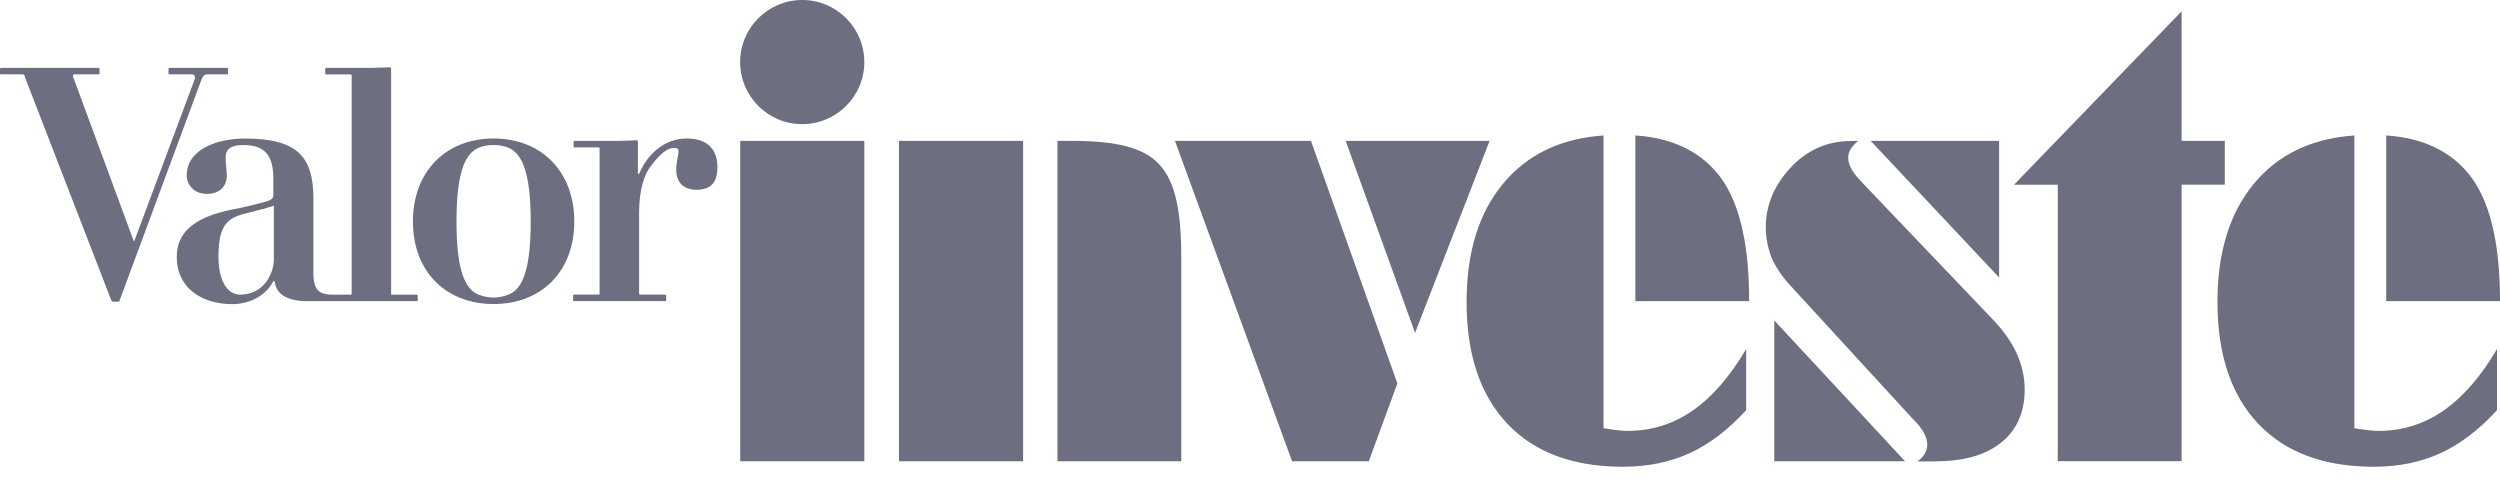 <svg width="103" height="20" viewBox="0 0 103 20" fill="none" xmlns="http://www.w3.org/2000/svg">
<g clip-path="url(#clip0_191_402)">
<path d="M35.61 19.004H30.497V5.805H35.61V19.004ZM42.152 19.004H37.039V5.805H42.152V19.004ZM43.567 5.805H44.182C45.962 5.805 47.106 6.067 47.76 6.77C48.429 7.49 48.669 8.702 48.669 10.631V19.004H43.567V5.805ZM56.394 19.004H53.234L48.409 5.805H54.012L57.572 15.796L56.394 19.004ZM58.3 13.715L55.442 5.805H61.371L58.3 13.715ZM79.003 19.004C79.127 18.921 79.227 18.819 79.297 18.697C79.367 18.577 79.403 18.448 79.403 18.315C79.403 18.023 79.231 17.697 78.889 17.338L78.765 17.213L73.713 11.711C73.403 11.377 73.08 10.879 72.96 10.542C72.485 9.21 72.822 7.856 73.858 6.818C74.518 6.158 75.31 5.809 76.271 5.809H76.558C76.434 5.902 76.332 6.008 76.257 6.128C76.183 6.25 76.144 6.368 76.144 6.486C76.144 6.777 76.316 7.101 76.658 7.451C76.725 7.519 76.775 7.573 76.809 7.614L82.049 13.104C82.508 13.573 82.851 14.05 83.078 14.54C83.304 15.029 83.417 15.533 83.417 16.051C83.417 17.003 83.084 17.738 82.419 18.256C81.755 18.774 80.873 19.009 79.654 19.009H79.003V19.004ZM78.489 19.004H73.1V13.202L78.489 19.004ZM82.363 11.433L77.074 5.805H82.363V11.433ZM96.996 17.639L97.059 17.652C97.46 17.72 97.774 17.752 98 17.752C98.977 17.752 99.868 17.474 100.671 16.917C101.474 16.361 102.209 15.515 102.878 14.38V16.899C102.134 17.709 101.356 18.301 100.547 18.672C99.735 19.043 98.821 19.23 97.801 19.23C95.746 19.23 94.158 18.64 93.039 17.458C91.919 16.275 91.359 14.601 91.359 12.437C91.359 10.407 91.856 8.788 92.851 7.58C93.846 6.372 95.228 5.705 97.001 5.581V17.639H96.996ZM103 12.406H98.312V5.581C99.943 5.681 101.132 6.341 101.86 7.361C102.679 8.514 103 10.296 103 12.406ZM66.061 17.639L66.124 17.652C66.525 17.72 66.839 17.752 67.065 17.752C68.042 17.752 68.933 17.474 69.736 16.917C70.538 16.361 71.273 15.515 71.943 14.38V16.899C71.199 17.709 70.421 18.301 69.611 18.672C68.799 19.043 67.886 19.23 66.866 19.23C64.81 19.23 63.223 18.64 62.103 17.458C60.984 16.275 60.423 14.601 60.423 12.437C60.423 10.407 60.921 8.788 61.916 7.58C62.911 6.372 64.293 5.705 66.065 5.581V17.639H66.061ZM72.065 12.406H67.377V5.581C69.007 5.681 70.197 6.341 70.925 7.361C71.746 8.514 72.065 10.296 72.065 12.406ZM35.61 2.558C35.61 1.144 34.463 0 33.052 0C31.641 0 30.494 1.144 30.494 2.558C30.494 3.971 31.639 5.115 33.052 5.115C34.463 5.113 35.61 3.969 35.61 2.558ZM89.882 5.805H91.662V7.609H89.882V19.002H84.78V7.612H82.976L89.882 0.466V5.805Z" fill="#6D6E80"/>
<path d="M4.927 12.381C4.927 12.406 4.903 12.428 4.878 12.428H4.636L4.588 12.381L1.02 3.159C1.02 3.109 0.995 3.062 0.923 3.062H0.047C0.023 3.062 0 3.062 0 3.037V2.843C0 2.818 0.025 2.795 0.047 2.795H4.052C4.077 2.795 4.1 2.82 4.1 2.843V3.037C4.1 3.062 4.075 3.062 4.052 3.062H3.057C3.032 3.062 3.01 3.087 3.01 3.109V3.159L5.509 9.93H5.534L8.007 3.304C8.032 3.256 8.032 3.207 8.032 3.182C8.032 3.109 7.985 3.062 7.888 3.062H6.99C6.965 3.062 6.942 3.062 6.942 3.037V2.843C6.942 2.818 6.967 2.795 6.99 2.795H9.369C9.394 2.795 9.394 2.82 9.394 2.843V3.037C9.394 3.054 9.385 3.062 9.369 3.062H8.568C8.399 3.062 8.351 3.159 8.301 3.279L4.927 12.381ZM24.705 12.089C24.705 12.114 24.705 12.137 24.68 12.137H23.66C23.636 12.137 23.613 12.162 23.613 12.162V12.379C23.613 12.404 23.638 12.404 23.66 12.404H27.398C27.423 12.404 27.446 12.404 27.446 12.379V12.162C27.446 12.162 27.421 12.137 27.398 12.137H26.356C26.356 12.137 26.331 12.112 26.331 12.089V8.765C26.331 7.82 26.548 7.189 26.793 6.872C27.059 6.508 27.423 6.094 27.763 6.094C27.885 6.094 27.955 6.119 27.955 6.216C27.955 6.411 27.86 6.653 27.86 6.992C27.86 7.501 28.152 7.818 28.685 7.818C29.291 7.818 29.558 7.526 29.558 6.87C29.558 6.287 29.266 5.705 28.296 5.705C27.326 5.705 26.645 6.409 26.331 7.162H26.281V5.828C26.281 5.803 26.281 5.78 26.232 5.78C26.087 5.78 25.723 5.805 25.431 5.805H23.658C23.633 5.805 23.633 5.83 23.633 5.852V6.047C23.633 6.063 23.642 6.072 23.658 6.072H24.678C24.703 6.072 24.703 6.097 24.703 6.122V12.089H24.705ZM21.865 9.129C21.865 10.974 21.573 11.727 21.137 12.042C20.942 12.164 20.626 12.259 20.336 12.259C20.047 12.259 19.705 12.162 19.536 12.042C19.099 11.727 18.808 10.974 18.808 9.129C18.808 7.284 19.099 6.508 19.536 6.194C19.705 6.049 20.045 5.975 20.336 5.975C20.628 5.975 20.942 6.047 21.137 6.194C21.573 6.508 21.865 7.309 21.865 9.129ZM20.336 12.526C22.301 12.526 23.66 11.191 23.66 9.127C23.66 7.062 22.301 5.705 20.336 5.705C18.371 5.705 17.012 7.064 17.012 9.127C17.012 11.189 18.371 12.526 20.336 12.526ZM11.284 10.658C11.284 11.336 10.823 12.139 9.9 12.139C9.342 12.139 9.002 11.533 9.002 10.585C9.002 9.421 9.269 9.009 10.045 8.815C10.506 8.693 11.015 8.573 11.282 8.476V10.658H11.284ZM16.114 2.82C16.114 2.795 16.09 2.772 16.067 2.772C15.897 2.772 15.533 2.797 15.242 2.797H13.446C13.421 2.797 13.399 2.822 13.399 2.845V3.039C13.399 3.064 13.423 3.064 13.446 3.064H14.441C14.466 3.064 14.489 3.089 14.489 3.112V12.116C14.489 12.116 14.464 12.141 14.441 12.141H13.738C13.179 12.141 12.912 11.996 12.912 11.243V8.184C12.912 6.461 12.257 5.708 10.097 5.708C8.955 5.708 7.693 6.144 7.693 7.236C7.693 7.6 7.985 7.989 8.519 7.989C9.052 7.989 9.344 7.675 9.344 7.236C9.344 7.019 9.296 6.775 9.296 6.483C9.296 6.094 9.588 5.975 10.025 5.975C10.897 5.975 11.261 6.386 11.261 7.358V7.989C11.261 8.159 11.237 8.234 10.873 8.331C10.581 8.403 10.047 8.548 9.611 8.623C7.865 8.962 7.282 9.667 7.282 10.588C7.282 11.874 8.326 12.53 9.563 12.53C10.364 12.53 10.995 12.119 11.261 11.583H11.311C11.359 11.972 11.626 12.408 12.67 12.408H17.184C17.184 12.408 17.209 12.408 17.209 12.383V12.166L17.184 12.141H16.139C16.114 12.141 16.114 12.116 16.114 12.116V2.82Z" fill="#6D6E80"/>
</g>
<defs>
<clipPath id="clip0_191_402">
<rect width="103" height="19.23" fill="white"/>
</clipPath>
</defs>
</svg>
